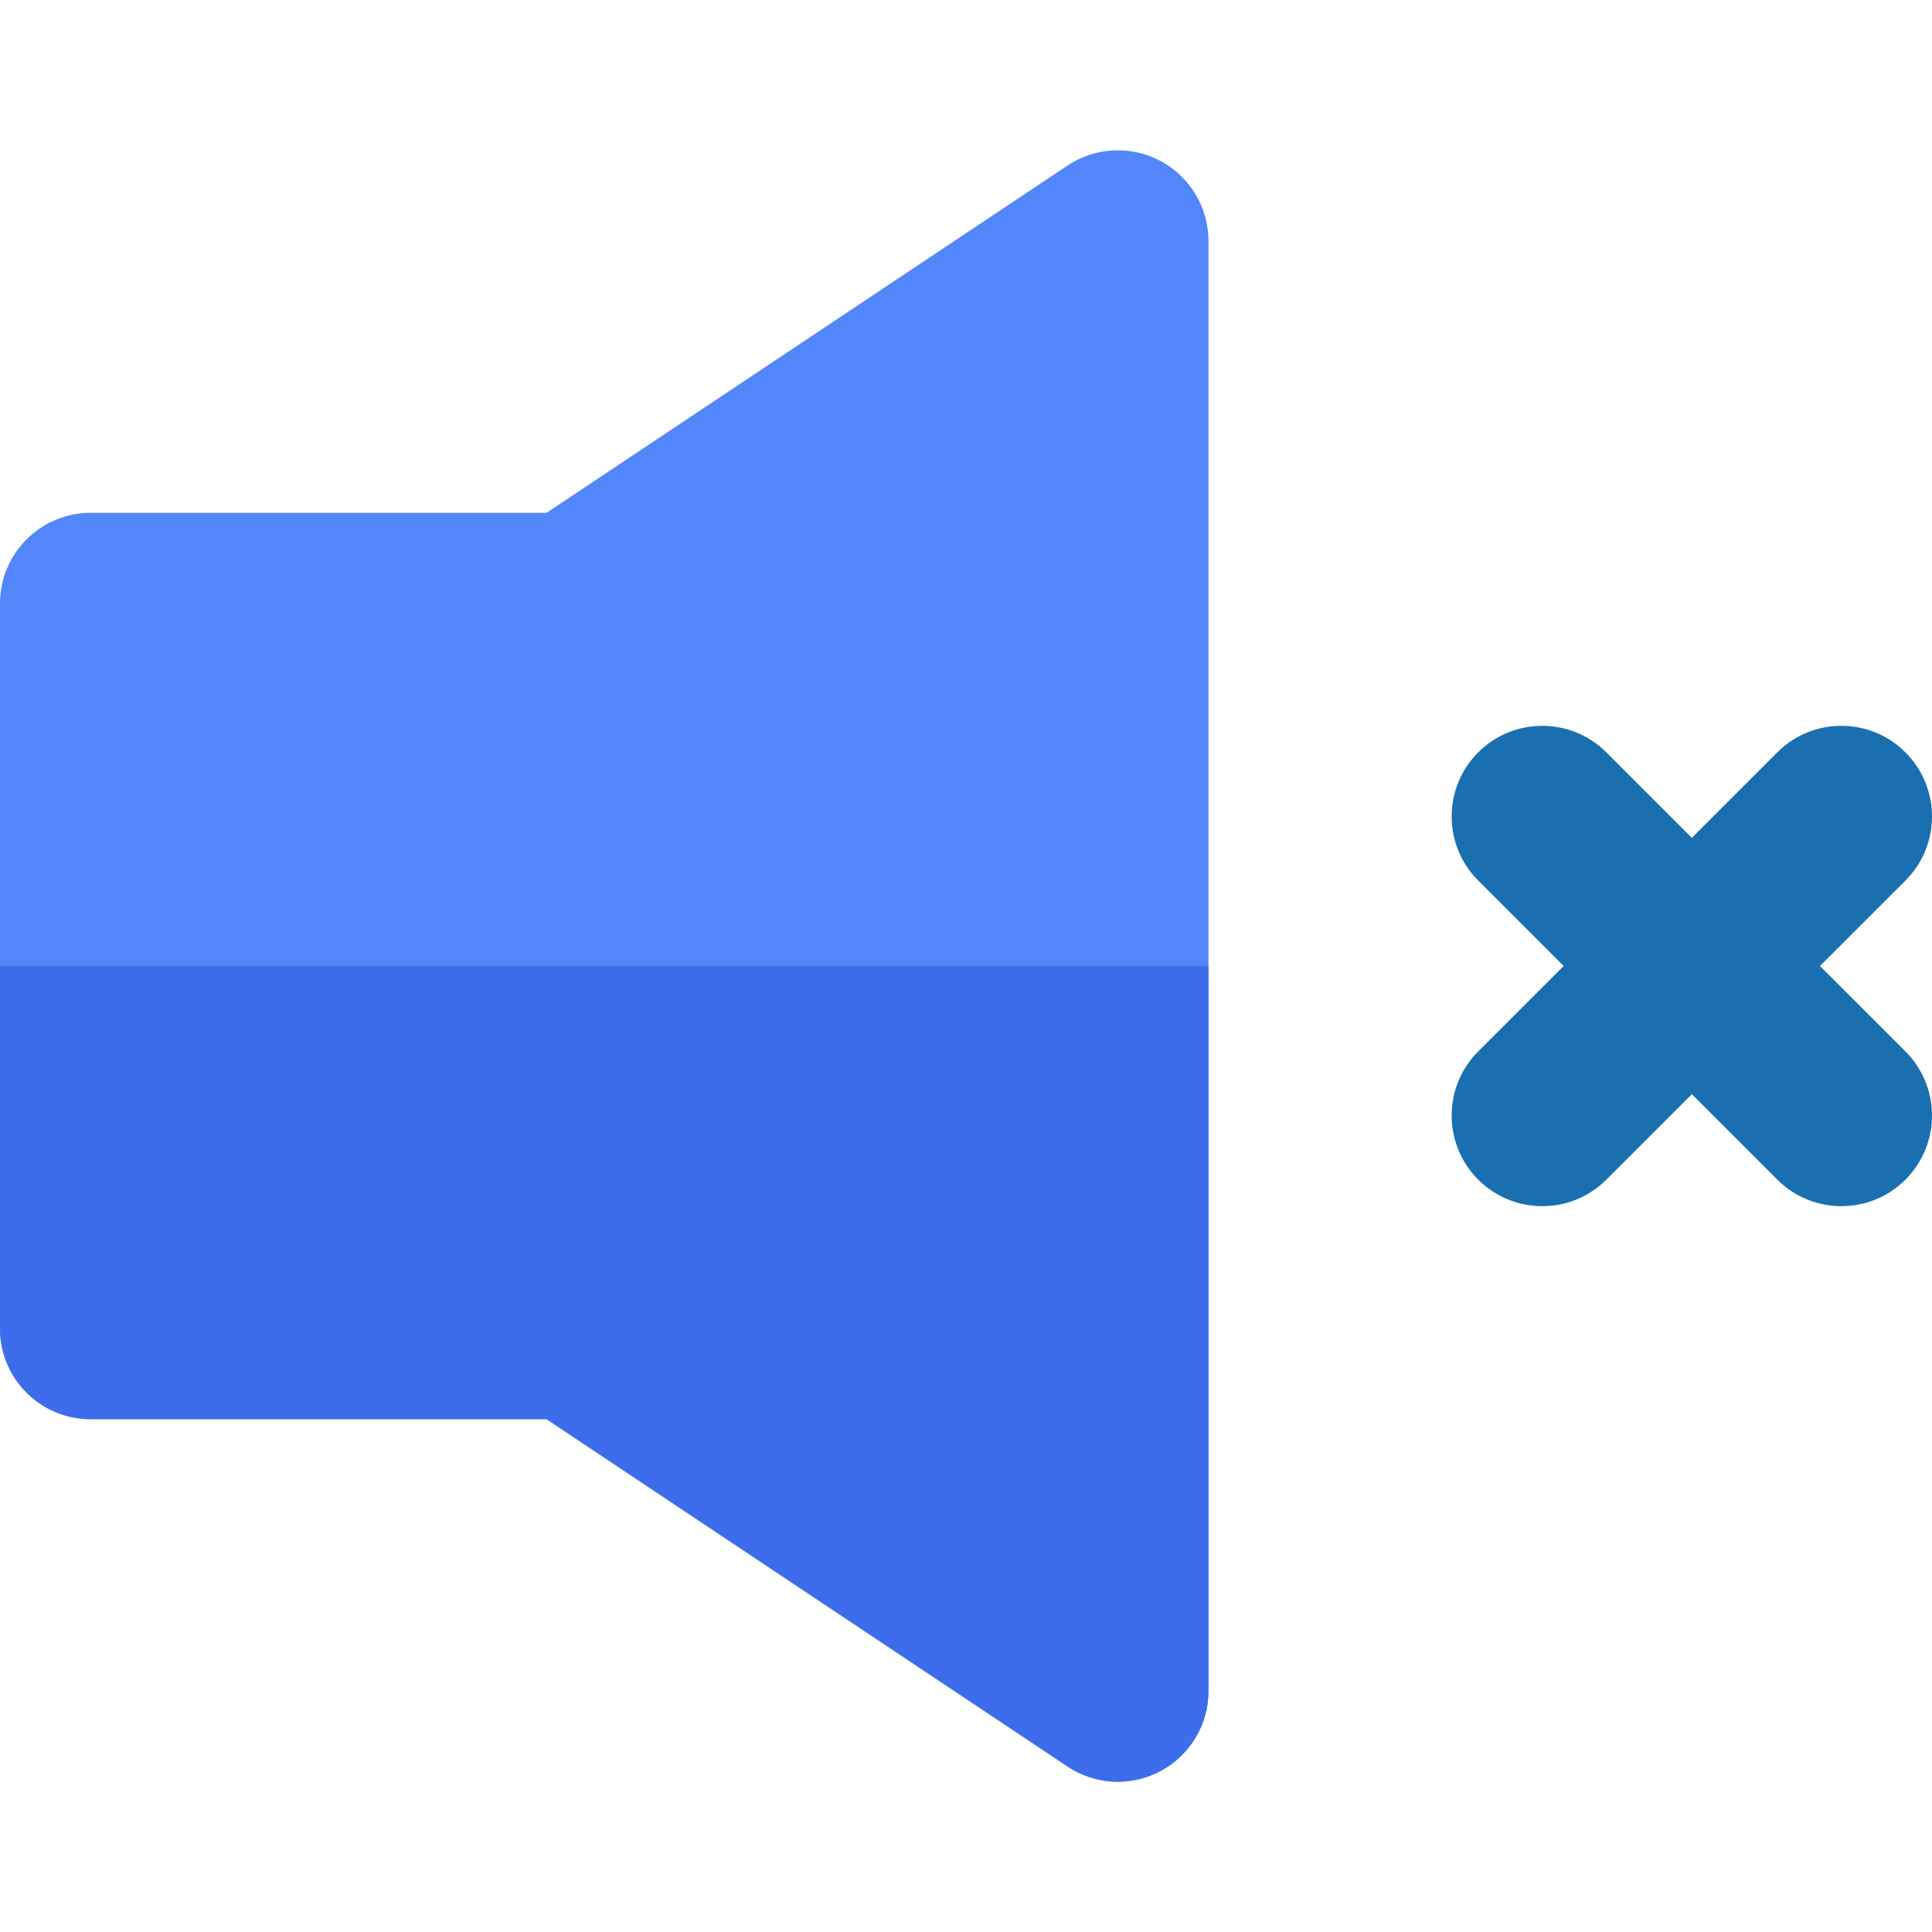 <?xml version="1.0" encoding="iso-8859-1"?>
<!-- Uploaded to: SVG Repo, www.svgrepo.com, Generator: SVG Repo Mixer Tools -->
<svg height="800px" width="800px" version="1.1" id="Layer_1" xmlns="http://www.w3.org/2000/svg" xmlns:xlink="http://www.w3.org/1999/xlink" 
	 viewBox="0 0 512 512" xml:space="preserve">
<path style="fill:#5286FA;" d="M307.567,42.672c-7.811-4.179-17.287-3.721-24.656,1.193l-138.064,92.04H24.019
	C10.754,135.905,0,146.659,0,159.924V256v96.076c0,13.265,10.754,24.019,24.019,24.019h120.828l138.064,92.04
	c4.019,2.681,8.664,4.035,13.324,4.035c3.886,0,7.781-0.942,11.332-2.842c7.809-4.179,12.685-12.319,12.685-21.177V256V63.849
	C320.252,54.99,315.376,46.851,307.567,42.672z"/>
<path style="fill:#1A6FB0;" d="M504.964,199.387c-9.379-9.38-24.587-9.38-33.968,0l-22.647,22.645l-22.645-22.645
	c-9.379-9.38-24.587-9.38-33.968,0s-9.38,24.587,0,33.968L414.382,256l-22.645,22.645c-9.38,9.38-9.38,24.589,0,33.968
	c4.69,4.69,10.837,7.036,16.985,7.036c6.147,0,12.294-2.344,16.983-7.036l22.645-22.645l22.647,22.645
	c4.69,4.69,10.837,7.036,16.983,7.036c6.147,0,12.294-2.344,16.983-7.036c9.38-9.379,9.38-24.587,0-33.968L482.316,256
	l22.647-22.645C514.346,223.975,514.346,208.766,504.964,199.387z"/>
<path style="fill:#3D6DEB;" d="M0,352.076c0,13.265,10.754,24.019,24.019,24.019h120.828l138.064,92.04
	c4.019,2.681,8.664,4.035,13.324,4.035c3.886,0,7.781-0.942,11.332-2.842c7.809-4.179,12.685-12.319,12.685-21.177V256H0V352.076z"
	/>
</svg>